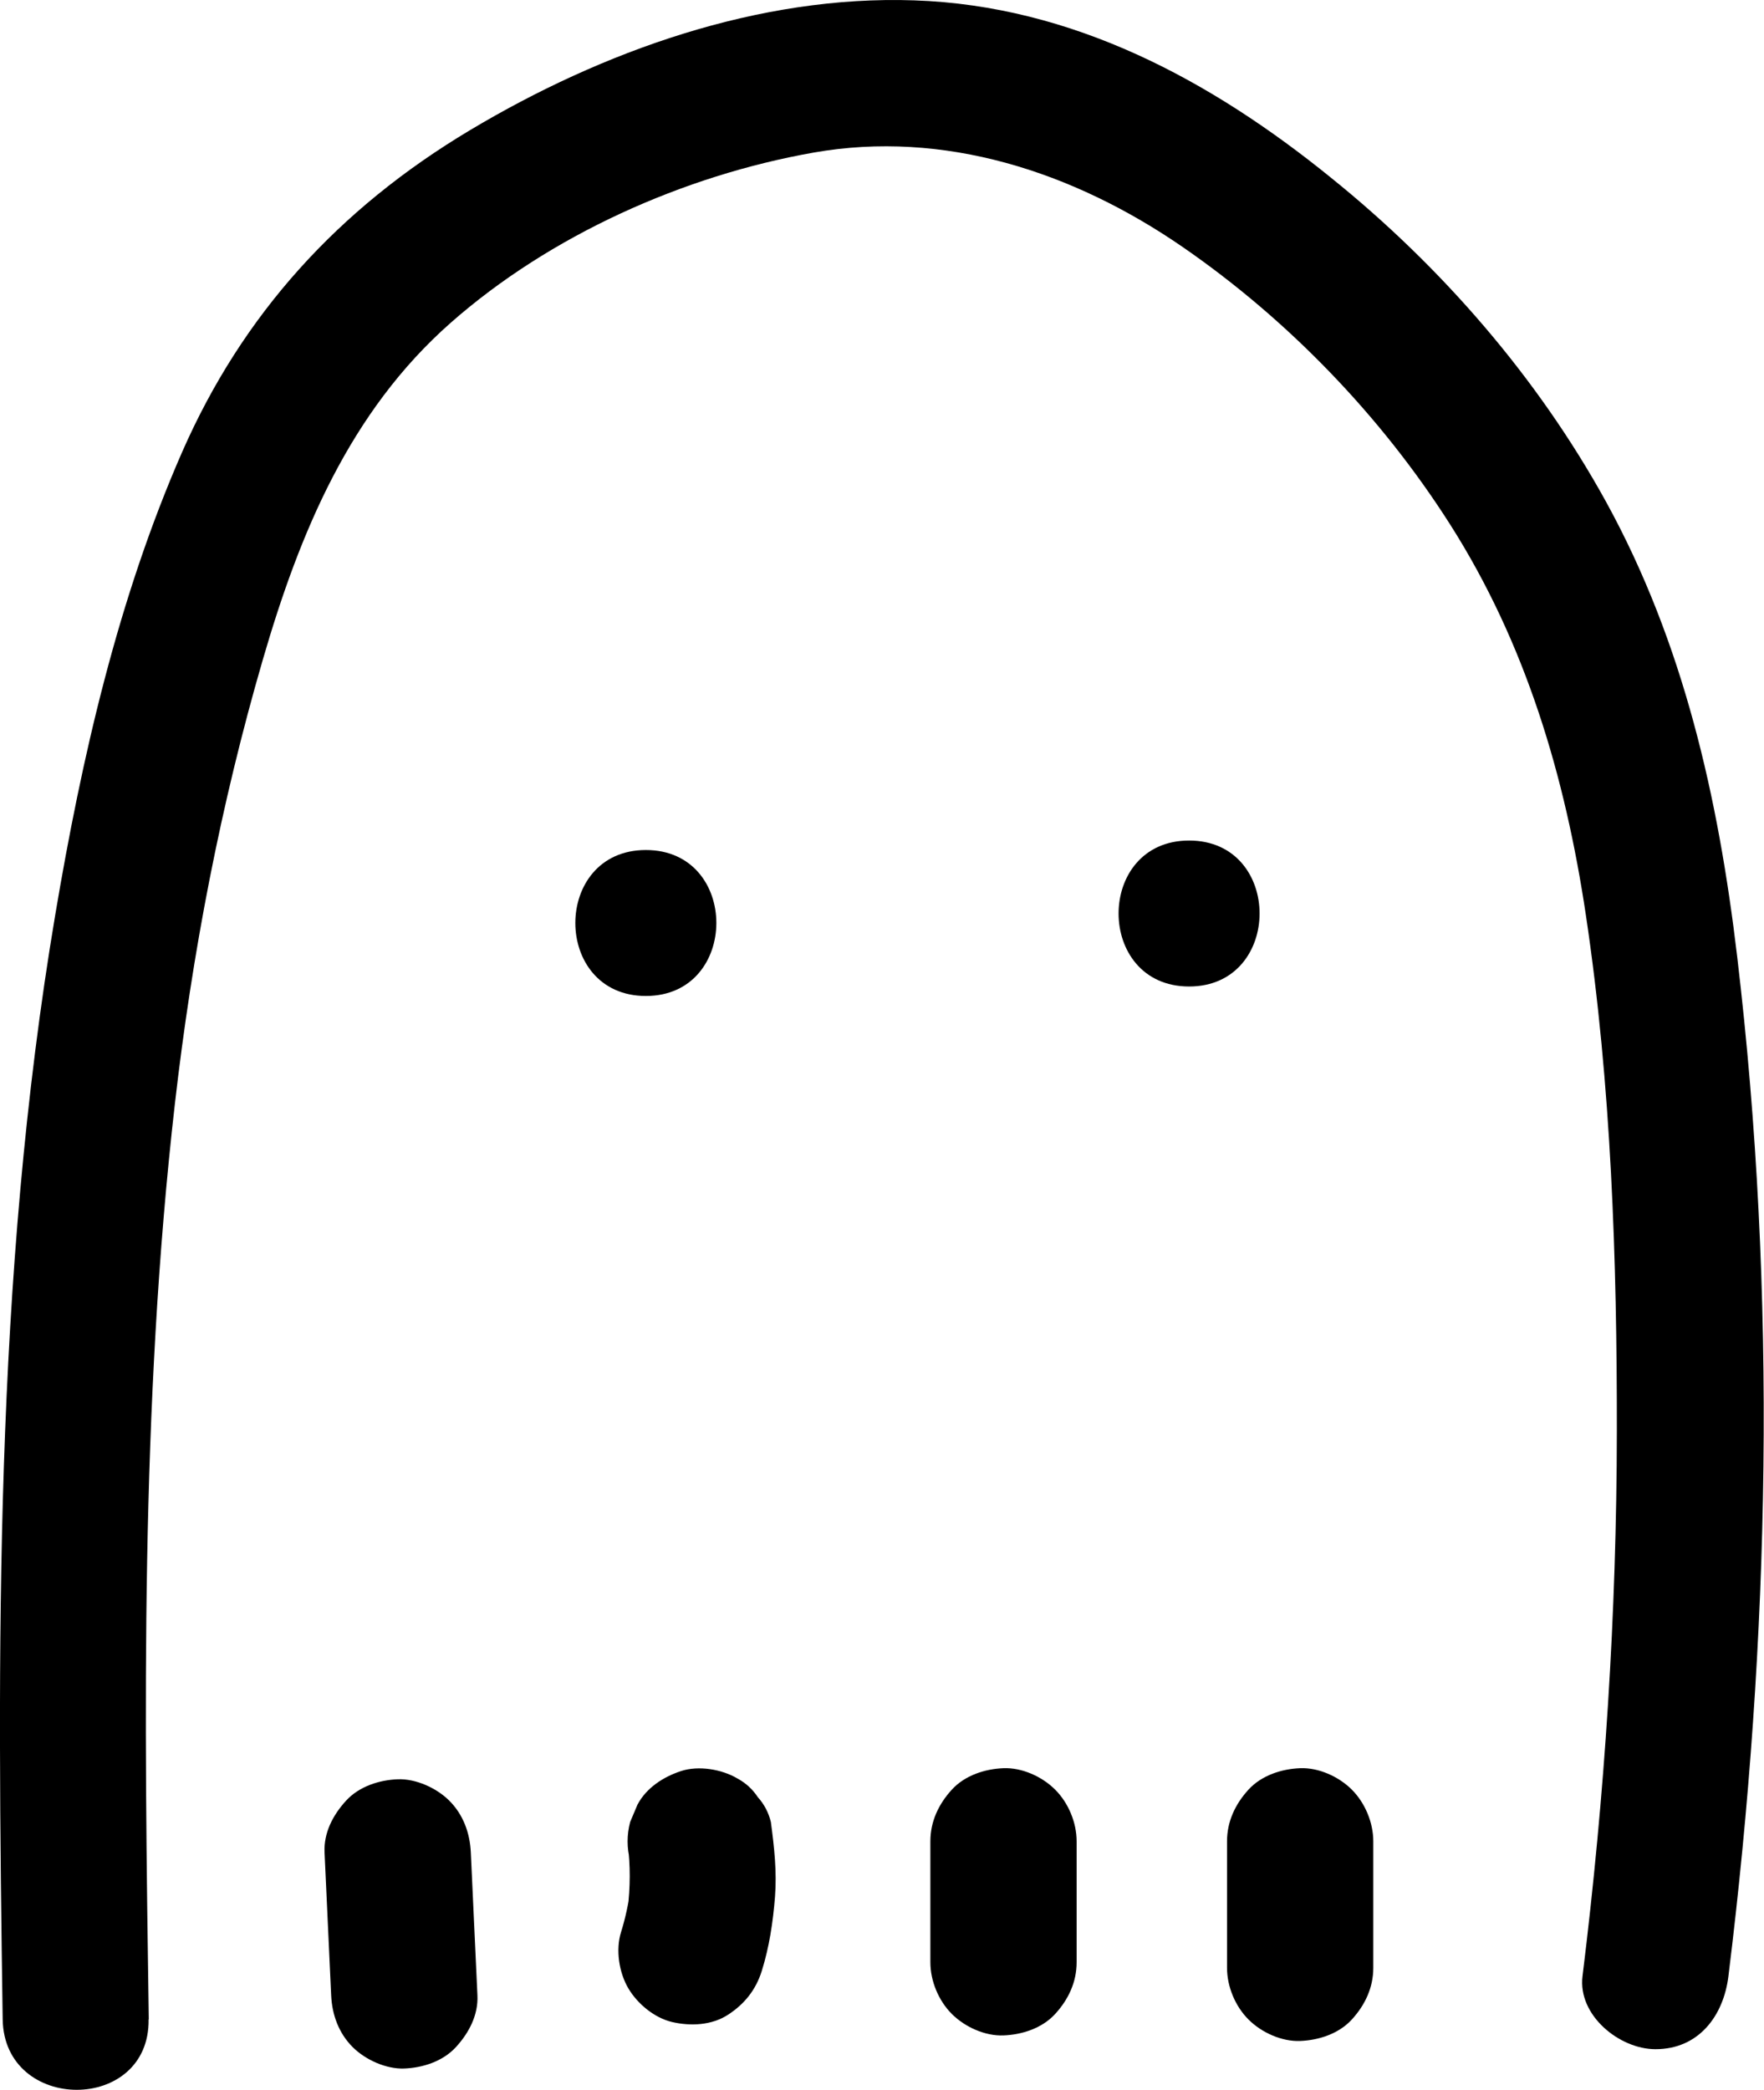 <?xml version="1.0" encoding="UTF-8"?>
<svg id="Layer_1" data-name="Layer 1" xmlns="http://www.w3.org/2000/svg" viewBox="0 0 98.65 116.83">
  <defs>
    <style>
      .cls-1 {
        fill: #000;
      }
      @media (prefers-color-scheme: dark) {
        .cls-1 {
          fill: #fff;
        }
      }
    </style>
  </defs>
  <path class="cls-1" d="M8.32,112.89c-.25-17.06-.48-34.2,1.46-51.18.96-8.39,2.56-16.73,4.92-24.84,2.06-7.08,4.86-13.85,10.5-18.82,5.56-4.9,13.04-8.24,20.3-9.52s14.5,1.04,20.67,5.3c5.88,4.06,11.08,9.45,14.92,15.48,4.24,6.66,6.44,14.09,7.6,21.86,1.42,9.49,1.74,19.26,1.73,28.85-.01,10.18-.67,20.36-1.92,30.46-.27,2.19,2.07,4.08,4.08,4.08,2.43,0,3.81-1.88,4.08-4.08,2.33-18.84,2.73-38.13.49-57-1.05-8.87-3-17.55-7.34-25.44-3.83-6.95-9.2-13.13-15.37-18.1C67.71,4.48,59.98.32,51.13.02c-8.69-.3-17.47,2.85-24.85,7.26s-12.72,10.31-16.09,17.98c-3.59,8.19-5.62,17.09-7.1,25.88C-.35,71.54-.15,92.27.15,112.89c.08,5.25,8.24,5.26,8.16,0h0Z"/>
  <path class="cls-1" d="M66.5,55.15c5.25,0,5.26-8.16,0-8.16s-5.26,8.16,0,8.16h0Z"/>
  <path class="cls-1" d="M36.12,55.68c5.25,0,5.26-8.16,0-8.16s-5.26,8.16,0,8.16h0Z"/>
  <path class="cls-1" d="M68.62,102.94v7.07c0,1.05.46,2.15,1.2,2.89s1.87,1.24,2.89,1.2,2.15-.39,2.89-1.2,1.2-1.78,1.2-2.89v-7.07c0-1.05-.46-2.15-1.2-2.89s-1.87-1.24-2.89-1.2-2.15.39-2.89,1.2-1.2,1.78-1.2,2.89h0Z"/>
  <path class="cls-1" d="M52.03,102.94v6.76c0,1.05.46,2.15,1.2,2.89s1.87,1.24,2.89,1.2,2.15-.39,2.89-1.2,1.2-1.78,1.2-2.89v-6.76c0-1.05-.46-2.15-1.2-2.89s-1.87-1.24-2.89-1.2-2.15.39-2.89,1.2-1.2,1.78-1.2,2.89h0Z"/>
  <path class="cls-1" d="M35.23,104.03l.02.11-.15-1.08c.16,1.22.15,2.46,0,3.68l.15-1.08c-.11.8-.28,1.59-.52,2.36-.31.99-.11,2.26.41,3.14s1.47,1.65,2.44,1.88c1.04.24,2.22.19,3.14-.41s1.55-1.39,1.88-2.44c.42-1.34.63-2.74.74-4.14s-.04-2.78-.23-4.19c-.13-.53-.37-.99-.73-1.39-.29-.44-.67-.79-1.15-1.05-.87-.51-2.16-.73-3.14-.41s-1.94.93-2.44,1.88l-.41.97c-.19.72-.19,1.45,0,2.17h0Z"/>
  <path class="cls-1" d="M18.15,103.56l.37,7.99c.05,1.08.42,2.11,1.2,2.89.71.71,1.87,1.24,2.89,1.2s2.15-.39,2.89-1.2,1.25-1.8,1.2-2.89l-.37-7.99c-.05-1.08-.42-2.11-1.2-2.89-.71-.71-1.87-1.24-2.89-1.2s-2.15.39-2.89,1.2-1.25,1.8-1.2,2.89h0Z"/>
</svg>

